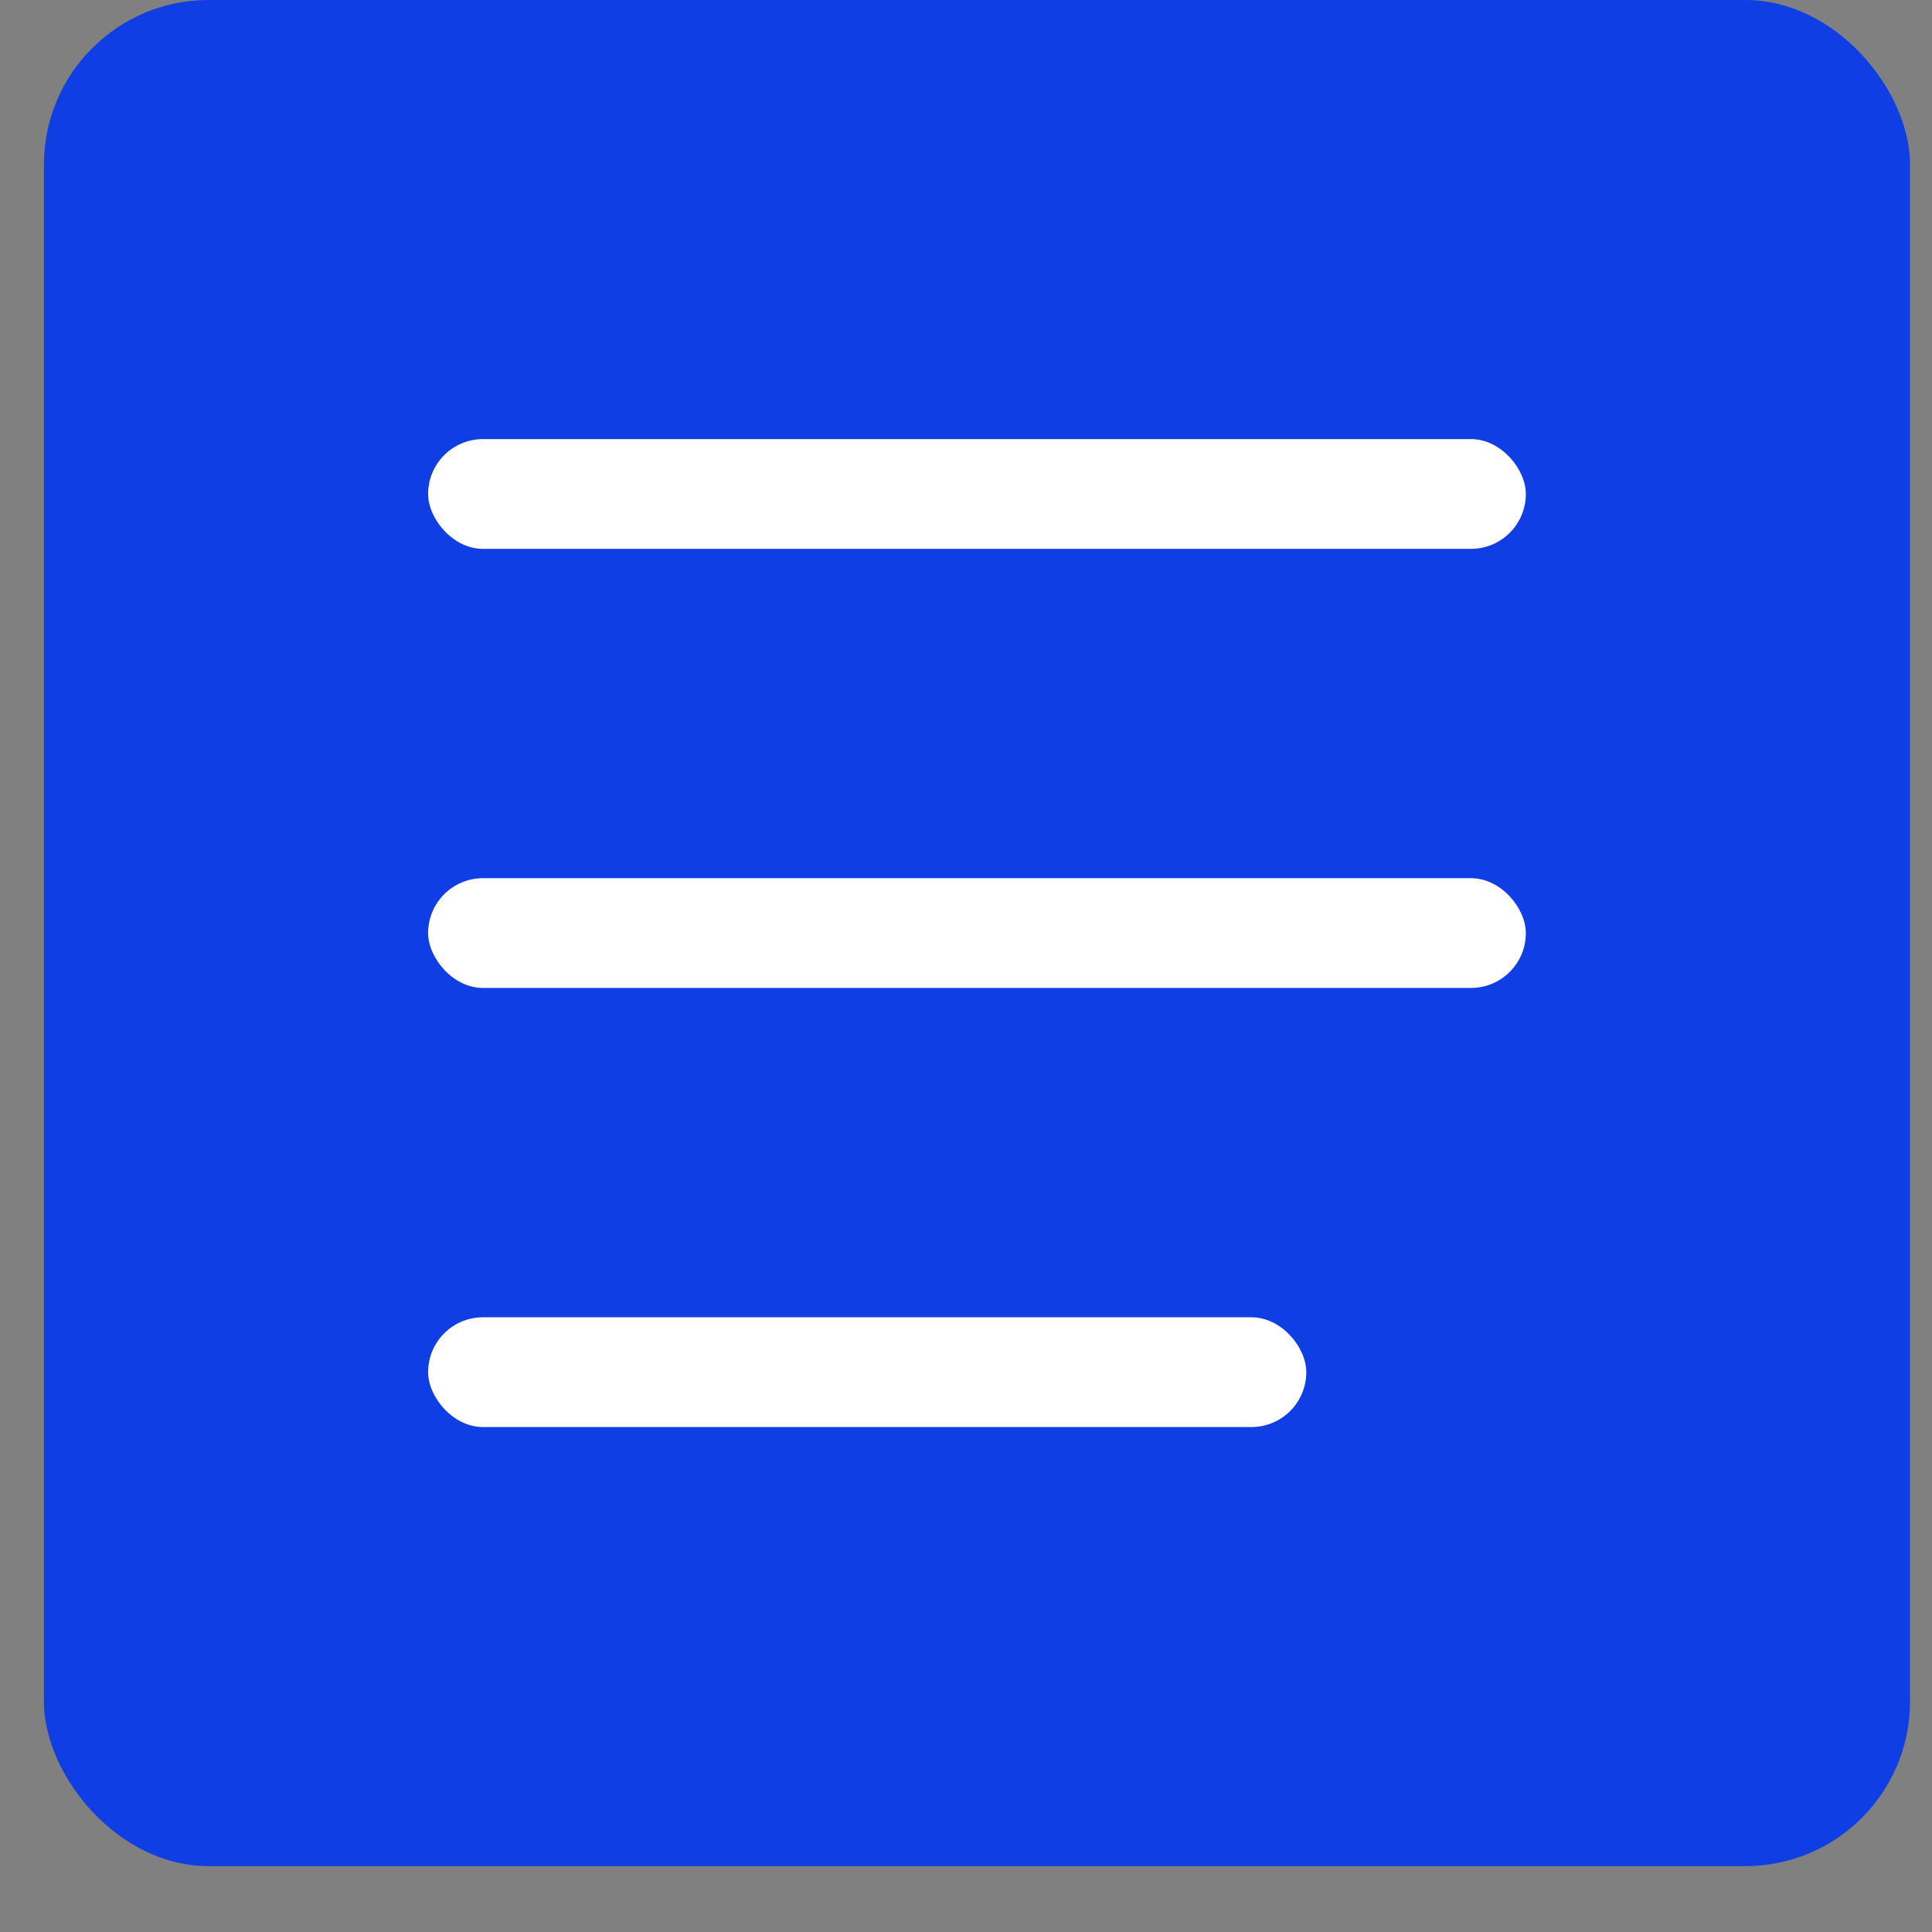 <?xml version="1.0" encoding="UTF-8"?> <svg xmlns="http://www.w3.org/2000/svg" width="22" height="22" viewBox="0 0 22 22" fill="none"><rect x="0" y="0" width="22" height="22" fill="#808080" stroke="none"/> <rect x="0.5" width="21.25" height="21.25" rx="1.875" fill="#0F3EE5"></rect> <rect x="4.875" y="5" width="12.5" height="1.25" rx="0.625" fill="white"></rect> <rect x="4.875" y="10" width="12.5" height="1.25" rx="0.625" fill="white"></rect> <rect x="4.875" y="15" width="10" height="1.25" rx="0.625" fill="white"></rect> </svg> 